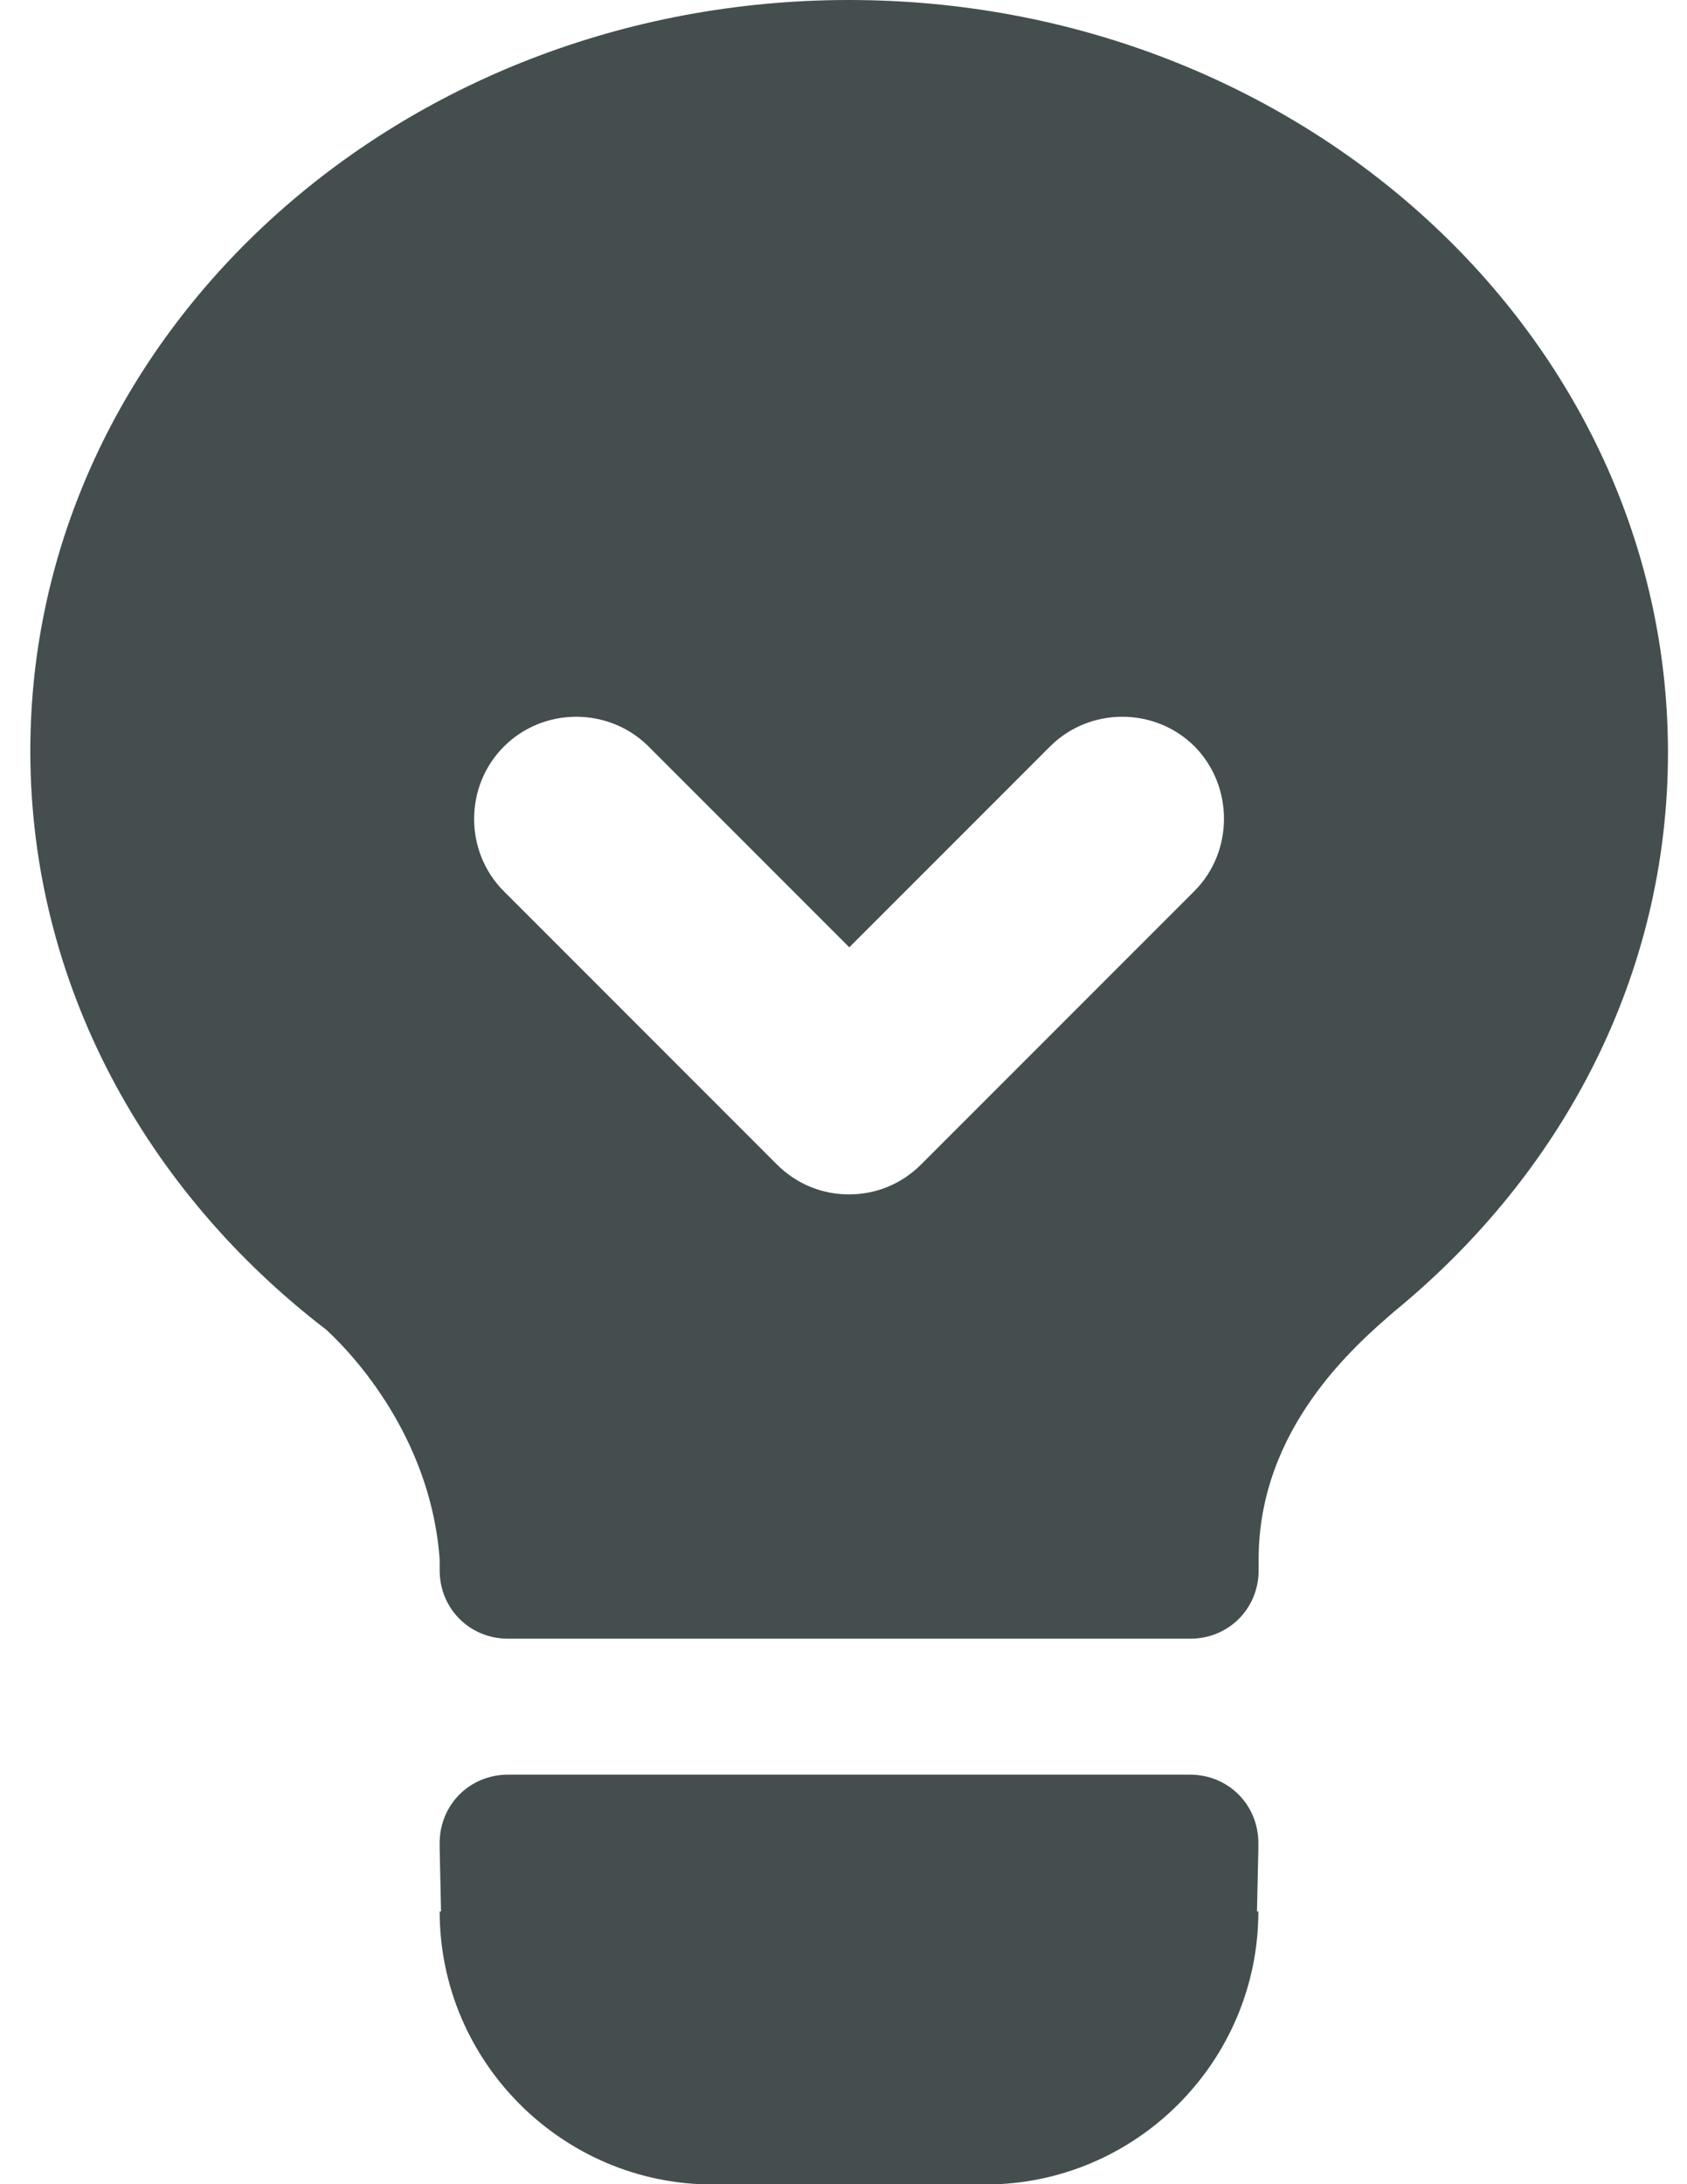 <?xml version="1.0" encoding="utf-8"?>
<!-- Generator: Adobe Illustrator 17.1.0, SVG Export Plug-In . SVG Version: 6.00 Build 0)  -->
<!DOCTYPE svg PUBLIC "-//W3C//DTD SVG 1.1//EN" "http://www.w3.org/Graphics/SVG/1.1/DTD/svg11.dtd">
<svg version="1.1" id="Layer_1" xmlns="http://www.w3.org/2000/svg" xmlns:xlink="http://www.w3.org/1999/xlink" x="0px" y="0px"
	 viewBox="0 0 612 792" enable-background="new 0 0 612 792" xml:space="preserve">
<path fill="#444E4F" d="M308,0C144.2,0,11,121.8,11,272.3c0,84.6,42.1,159.9,107.4,209.9c13.4,12.4,38.1,42.1,41.1,83.2v4
	c0,13.9,10.9,24.8,24.8,24.8h247.5c13.9,0,24.8-10.9,24.8-24.8v-4c0-47.5,35.1-77.7,49.5-90.1c60.9-50,99-121.8,99-202.5
	C605,121.8,471.8,0,308,0z M433.2,323.2l-99,99c-7.4,7.4-16.8,10.9-26.2,10.9s-18.8-3.5-26.2-10.9l-99-99
	c-14.4-14.4-14.4-38.1,0-52.5c14.4-14.4,38.1-14.4,52.5,0l72.8,72.8l72.8-72.8c14.4-14.4,38.1-14.4,52.5,0
	C447.6,285.1,447.6,308.9,433.2,323.2z M456.5,668.3c0-13.9-10.9-24.8-24.8-24.8H184.3c-13.9,0-24.8,10.9-24.8,24.8v2
	c0,0.5,0.5,22.8,0.5,22.8h-0.5l0,0c0,54.5,44.6,99,99,99h99c54.5,0,99-44.5,99-99l0,0H456c0,0,0.5-22.3,0.5-22.8V668.3z"/>
</svg>
